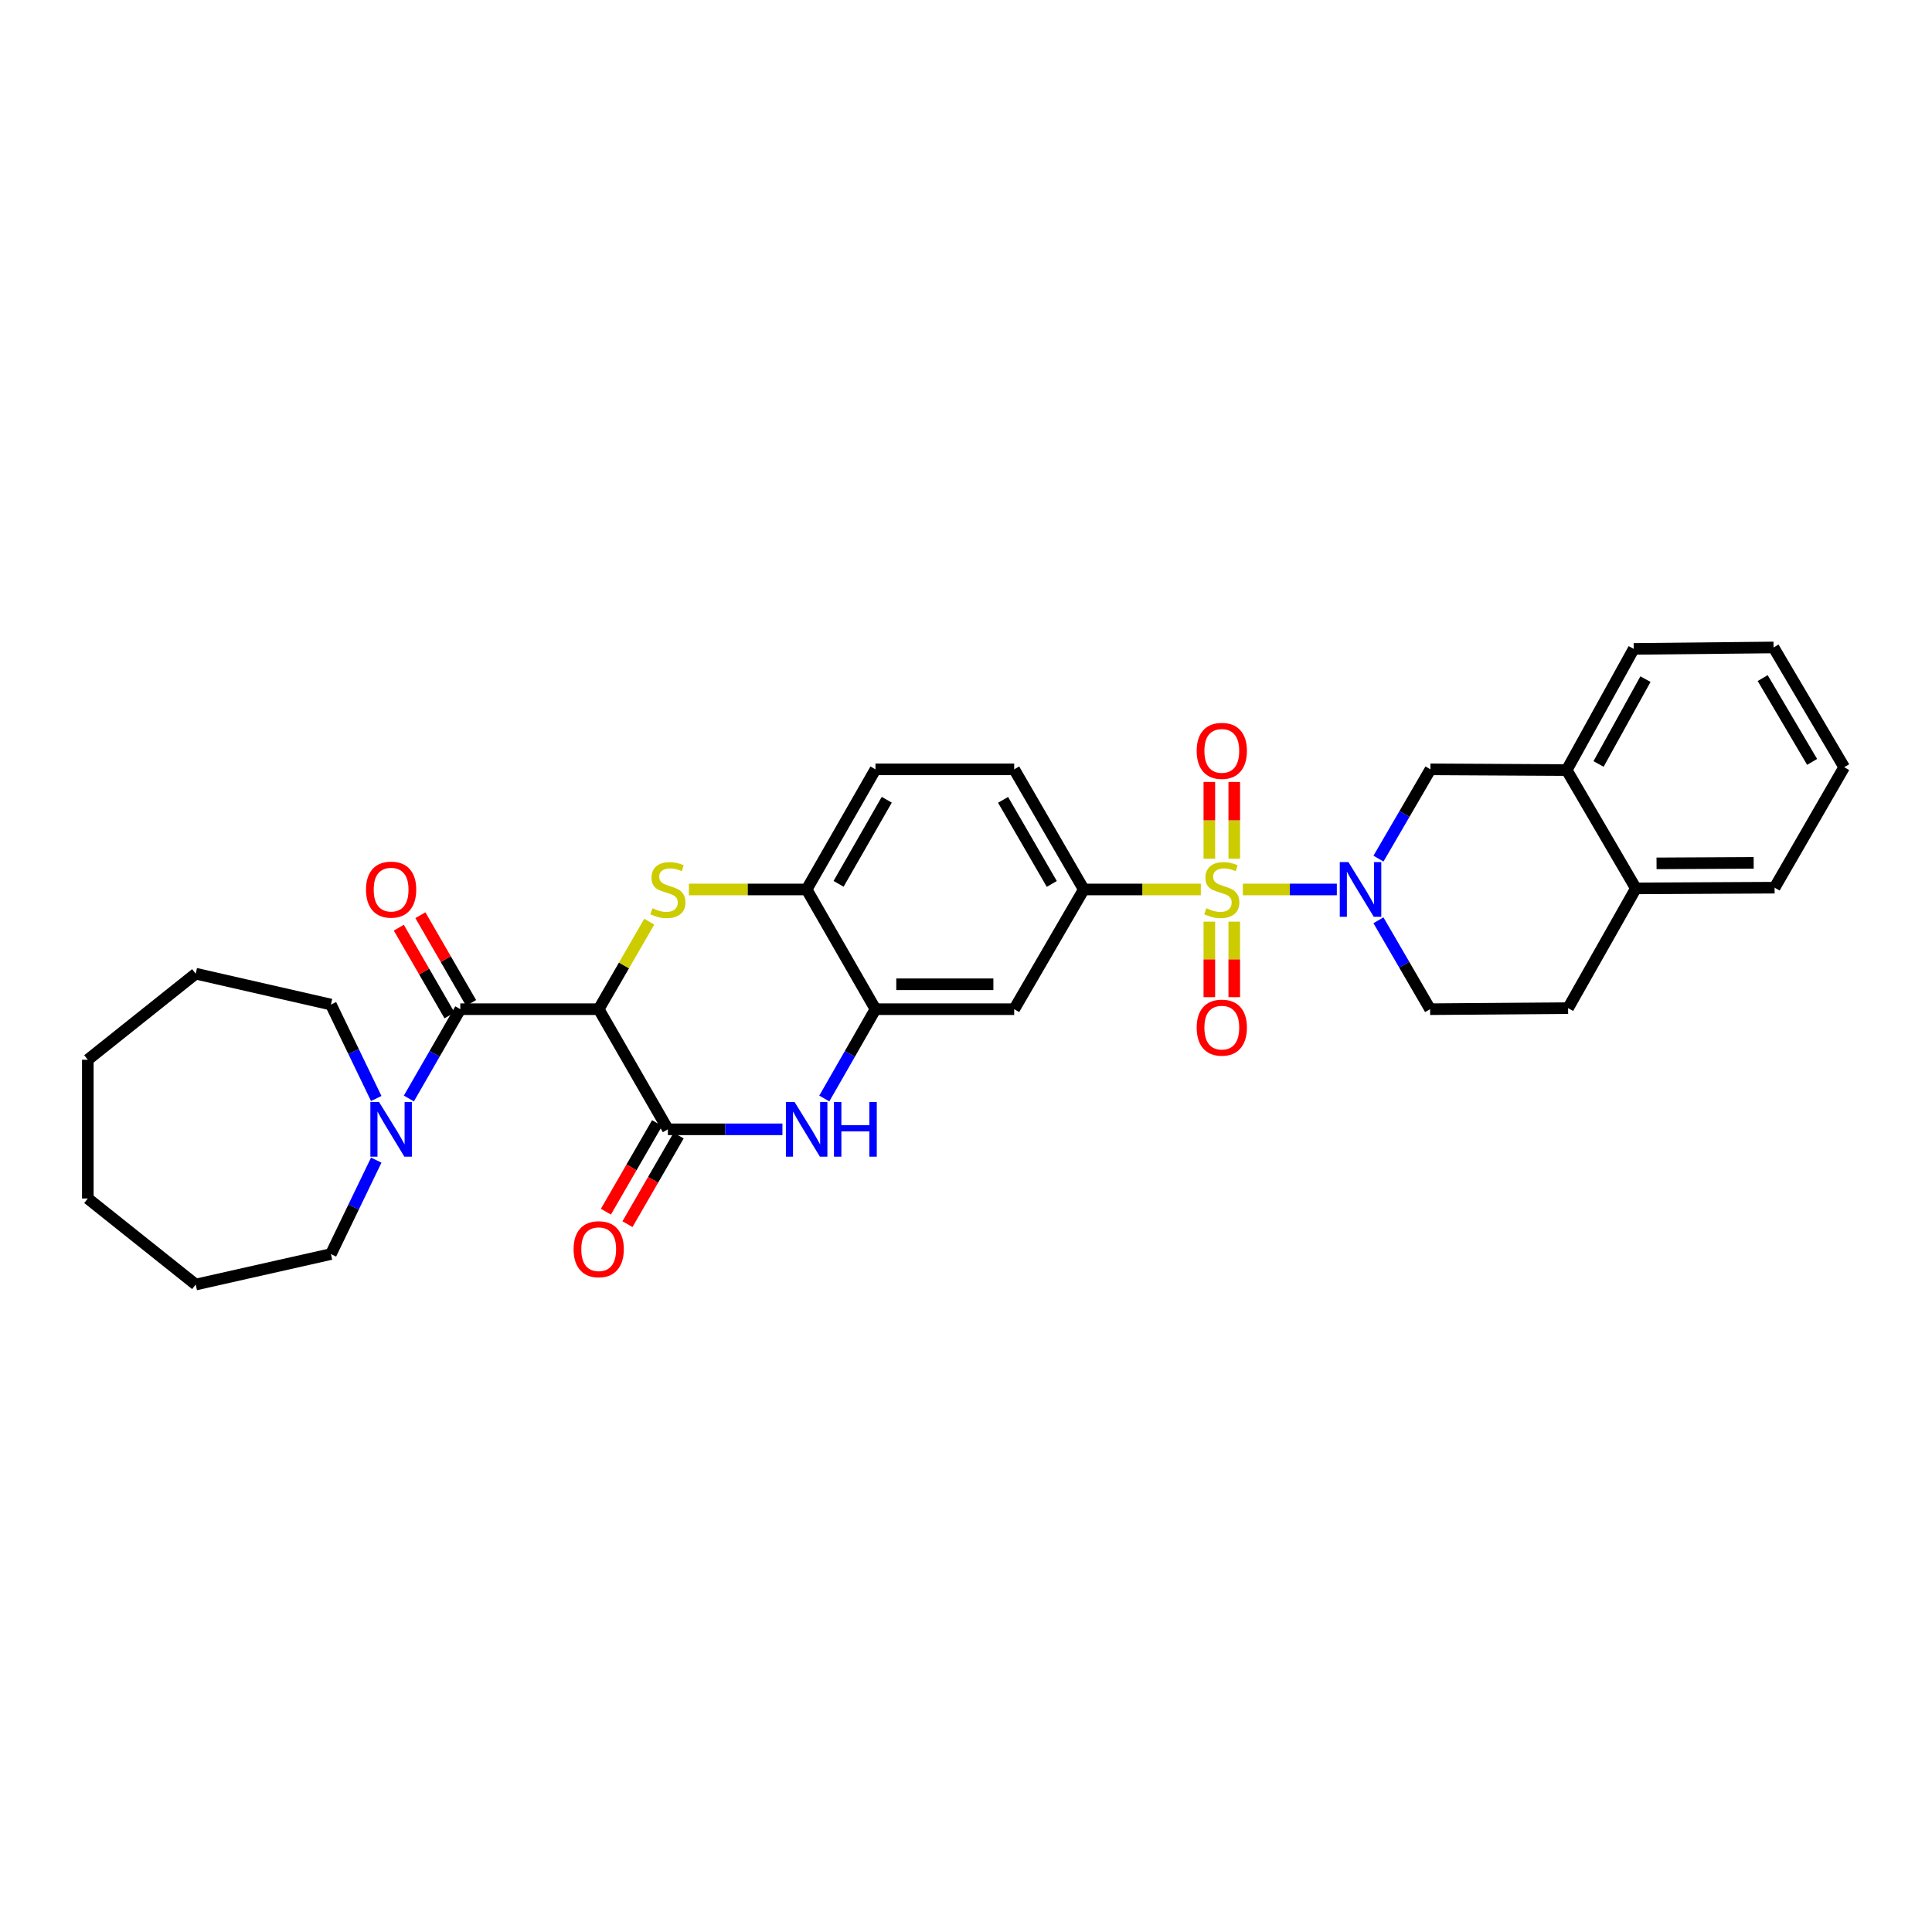 <?xml version='1.0' encoding='iso-8859-1'?>
<svg version='1.1' baseProfile='full'
              xmlns='http://www.w3.org/2000/svg'
                      xmlns:rdkit='http://www.rdkit.org/xml'
                      xmlns:xlink='http://www.w3.org/1999/xlink'
                  xml:space='preserve'
width='1000px' height='1000px' viewBox='0 0 1000 1000'>
<!-- END OF HEADER -->
<rect style='opacity:1.0;fill:#FFFFFF;stroke:none' width='1000' height='1000' x='0' y='0'> </rect>
<path class='bond-1' d='M 643.279,460.384 L 667.61,460.384' style='fill:none;fill-rule:evenodd;stroke:#CCCC00;stroke-width:6px;stroke-linecap:butt;stroke-linejoin:miter;stroke-opacity:1' />
<path class='bond-1' d='M 667.61,460.384 L 691.942,460.384' style='fill:none;fill-rule:evenodd;stroke:#0000FF;stroke-width:6px;stroke-linecap:butt;stroke-linejoin:miter;stroke-opacity:1' />
<path class='bond-6' d='M 621.538,460.384 L 591.253,460.384' style='fill:none;fill-rule:evenodd;stroke:#CCCC00;stroke-width:6px;stroke-linecap:butt;stroke-linejoin:miter;stroke-opacity:1' />
<path class='bond-6' d='M 591.253,460.384 L 560.968,460.384' style='fill:none;fill-rule:evenodd;stroke:#000000;stroke-width:6px;stroke-linecap:butt;stroke-linejoin:miter;stroke-opacity:1' />
<path class='bond-12' d='M 638.852,444.469 L 638.852,424.598' style='fill:none;fill-rule:evenodd;stroke:#CCCC00;stroke-width:6px;stroke-linecap:butt;stroke-linejoin:miter;stroke-opacity:1' />
<path class='bond-12' d='M 638.852,424.598 L 638.852,404.726' style='fill:none;fill-rule:evenodd;stroke:#FF0000;stroke-width:6px;stroke-linecap:butt;stroke-linejoin:miter;stroke-opacity:1' />
<path class='bond-12' d='M 625.955,444.469 L 625.955,424.598' style='fill:none;fill-rule:evenodd;stroke:#CCCC00;stroke-width:6px;stroke-linecap:butt;stroke-linejoin:miter;stroke-opacity:1' />
<path class='bond-12' d='M 625.955,424.598 L 625.955,404.726' style='fill:none;fill-rule:evenodd;stroke:#FF0000;stroke-width:6px;stroke-linecap:butt;stroke-linejoin:miter;stroke-opacity:1' />
<path class='bond-13' d='M 625.955,477.05 L 625.955,496.591' style='fill:none;fill-rule:evenodd;stroke:#CCCC00;stroke-width:6px;stroke-linecap:butt;stroke-linejoin:miter;stroke-opacity:1' />
<path class='bond-13' d='M 625.955,496.591 L 625.955,516.131' style='fill:none;fill-rule:evenodd;stroke:#FF0000;stroke-width:6px;stroke-linecap:butt;stroke-linejoin:miter;stroke-opacity:1' />
<path class='bond-13' d='M 638.852,477.05 L 638.852,496.591' style='fill:none;fill-rule:evenodd;stroke:#CCCC00;stroke-width:6px;stroke-linecap:butt;stroke-linejoin:miter;stroke-opacity:1' />
<path class='bond-13' d='M 638.852,496.591 L 638.852,516.131' style='fill:none;fill-rule:evenodd;stroke:#FF0000;stroke-width:6px;stroke-linecap:butt;stroke-linejoin:miter;stroke-opacity:1' />
<path class='bond-0' d='M 309.889,522.355 L 322.976,499.704' style='fill:none;fill-rule:evenodd;stroke:#000000;stroke-width:6px;stroke-linecap:butt;stroke-linejoin:miter;stroke-opacity:1' />
<path class='bond-0' d='M 322.976,499.704 L 336.062,477.054' style='fill:none;fill-rule:evenodd;stroke:#CCCC00;stroke-width:6px;stroke-linecap:butt;stroke-linejoin:miter;stroke-opacity:1' />
<path class='bond-4' d='M 309.889,522.355 L 238.252,522.355' style='fill:none;fill-rule:evenodd;stroke:#000000;stroke-width:6px;stroke-linecap:butt;stroke-linejoin:miter;stroke-opacity:1' />
<path class='bond-34' d='M 309.889,522.355 L 345.693,584.534' style='fill:none;fill-rule:evenodd;stroke:#000000;stroke-width:6px;stroke-linecap:butt;stroke-linejoin:miter;stroke-opacity:1' />
<path class='bond-11' d='M 713.494,444.426 L 726.945,421.319' style='fill:none;fill-rule:evenodd;stroke:#0000FF;stroke-width:6px;stroke-linecap:butt;stroke-linejoin:miter;stroke-opacity:1' />
<path class='bond-11' d='M 726.945,421.319 L 740.396,398.213' style='fill:none;fill-rule:evenodd;stroke:#000000;stroke-width:6px;stroke-linecap:butt;stroke-linejoin:miter;stroke-opacity:1' />
<path class='bond-15' d='M 713.475,476.336 L 726.845,499.346' style='fill:none;fill-rule:evenodd;stroke:#0000FF;stroke-width:6px;stroke-linecap:butt;stroke-linejoin:miter;stroke-opacity:1' />
<path class='bond-15' d='M 726.845,499.346 L 740.216,522.355' style='fill:none;fill-rule:evenodd;stroke:#000000;stroke-width:6px;stroke-linecap:butt;stroke-linejoin:miter;stroke-opacity:1' />
<path class='bond-2' d='M 356.568,460.384 L 387.042,460.384' style='fill:none;fill-rule:evenodd;stroke:#CCCC00;stroke-width:6px;stroke-linecap:butt;stroke-linejoin:miter;stroke-opacity:1' />
<path class='bond-2' d='M 387.042,460.384 L 417.516,460.384' style='fill:none;fill-rule:evenodd;stroke:#000000;stroke-width:6px;stroke-linecap:butt;stroke-linejoin:miter;stroke-opacity:1' />
<path class='bond-3' d='M 345.693,584.534 L 375.336,584.534' style='fill:none;fill-rule:evenodd;stroke:#000000;stroke-width:6px;stroke-linecap:butt;stroke-linejoin:miter;stroke-opacity:1' />
<path class='bond-3' d='M 375.336,584.534 L 404.98,584.534' style='fill:none;fill-rule:evenodd;stroke:#0000FF;stroke-width:6px;stroke-linecap:butt;stroke-linejoin:miter;stroke-opacity:1' />
<path class='bond-16' d='M 340.109,581.308 L 326.861,604.238' style='fill:none;fill-rule:evenodd;stroke:#000000;stroke-width:6px;stroke-linecap:butt;stroke-linejoin:miter;stroke-opacity:1' />
<path class='bond-16' d='M 326.861,604.238 L 313.613,627.169' style='fill:none;fill-rule:evenodd;stroke:#FF0000;stroke-width:6px;stroke-linecap:butt;stroke-linejoin:miter;stroke-opacity:1' />
<path class='bond-16' d='M 351.277,587.76 L 338.028,610.69' style='fill:none;fill-rule:evenodd;stroke:#000000;stroke-width:6px;stroke-linecap:butt;stroke-linejoin:miter;stroke-opacity:1' />
<path class='bond-16' d='M 338.028,610.69 L 324.78,633.621' style='fill:none;fill-rule:evenodd;stroke:#FF0000;stroke-width:6px;stroke-linecap:butt;stroke-linejoin:miter;stroke-opacity:1' />
<path class='bond-8' d='M 238.252,522.355 L 224.941,545.467' style='fill:none;fill-rule:evenodd;stroke:#000000;stroke-width:6px;stroke-linecap:butt;stroke-linejoin:miter;stroke-opacity:1' />
<path class='bond-8' d='M 224.941,545.467 L 211.63,568.58' style='fill:none;fill-rule:evenodd;stroke:#0000FF;stroke-width:6px;stroke-linecap:butt;stroke-linejoin:miter;stroke-opacity:1' />
<path class='bond-17' d='M 243.836,519.129 L 230.712,496.418' style='fill:none;fill-rule:evenodd;stroke:#000000;stroke-width:6px;stroke-linecap:butt;stroke-linejoin:miter;stroke-opacity:1' />
<path class='bond-17' d='M 230.712,496.418 L 217.588,473.707' style='fill:none;fill-rule:evenodd;stroke:#FF0000;stroke-width:6px;stroke-linecap:butt;stroke-linejoin:miter;stroke-opacity:1' />
<path class='bond-17' d='M 232.669,525.582 L 219.545,502.871' style='fill:none;fill-rule:evenodd;stroke:#000000;stroke-width:6px;stroke-linecap:butt;stroke-linejoin:miter;stroke-opacity:1' />
<path class='bond-17' d='M 219.545,502.871 L 206.421,480.16' style='fill:none;fill-rule:evenodd;stroke:#FF0000;stroke-width:6px;stroke-linecap:butt;stroke-linejoin:miter;stroke-opacity:1' />
<path class='bond-5' d='M 426.655,568.582 L 439.898,545.469' style='fill:none;fill-rule:evenodd;stroke:#0000FF;stroke-width:6px;stroke-linecap:butt;stroke-linejoin:miter;stroke-opacity:1' />
<path class='bond-5' d='M 439.898,545.469 L 453.14,522.355' style='fill:none;fill-rule:evenodd;stroke:#000000;stroke-width:6px;stroke-linecap:butt;stroke-linejoin:miter;stroke-opacity:1' />
<path class='bond-10' d='M 560.968,460.384 L 524.942,522.355' style='fill:none;fill-rule:evenodd;stroke:#000000;stroke-width:6px;stroke-linecap:butt;stroke-linejoin:miter;stroke-opacity:1' />
<path class='bond-19' d='M 560.968,460.384 L 524.942,398.213' style='fill:none;fill-rule:evenodd;stroke:#000000;stroke-width:6px;stroke-linecap:butt;stroke-linejoin:miter;stroke-opacity:1' />
<path class='bond-19' d='M 544.405,457.525 L 519.187,414.005' style='fill:none;fill-rule:evenodd;stroke:#000000;stroke-width:6px;stroke-linecap:butt;stroke-linejoin:miter;stroke-opacity:1' />
<path class='bond-7' d='M 453.14,522.355 L 524.942,522.355' style='fill:none;fill-rule:evenodd;stroke:#000000;stroke-width:6px;stroke-linecap:butt;stroke-linejoin:miter;stroke-opacity:1' />
<path class='bond-7' d='M 463.911,509.458 L 514.171,509.458' style='fill:none;fill-rule:evenodd;stroke:#000000;stroke-width:6px;stroke-linecap:butt;stroke-linejoin:miter;stroke-opacity:1' />
<path class='bond-32' d='M 453.14,522.355 L 417.516,460.384' style='fill:none;fill-rule:evenodd;stroke:#000000;stroke-width:6px;stroke-linecap:butt;stroke-linejoin:miter;stroke-opacity:1' />
<path class='bond-22' d='M 194.744,568.581 L 183.012,544.268' style='fill:none;fill-rule:evenodd;stroke:#0000FF;stroke-width:6px;stroke-linecap:butt;stroke-linejoin:miter;stroke-opacity:1' />
<path class='bond-22' d='M 183.012,544.268 L 171.28,519.955' style='fill:none;fill-rule:evenodd;stroke:#000000;stroke-width:6px;stroke-linecap:butt;stroke-linejoin:miter;stroke-opacity:1' />
<path class='bond-23' d='M 194.743,600.486 L 183.012,624.796' style='fill:none;fill-rule:evenodd;stroke:#0000FF;stroke-width:6px;stroke-linecap:butt;stroke-linejoin:miter;stroke-opacity:1' />
<path class='bond-23' d='M 183.012,624.796 L 171.28,649.105' style='fill:none;fill-rule:evenodd;stroke:#000000;stroke-width:6px;stroke-linecap:butt;stroke-linejoin:miter;stroke-opacity:1' />
<path class='bond-9' d='M 417.516,460.384 L 453.14,398.213' style='fill:none;fill-rule:evenodd;stroke:#000000;stroke-width:6px;stroke-linecap:butt;stroke-linejoin:miter;stroke-opacity:1' />
<path class='bond-9' d='M 434.05,457.471 L 458.987,413.951' style='fill:none;fill-rule:evenodd;stroke:#000000;stroke-width:6px;stroke-linecap:butt;stroke-linejoin:miter;stroke-opacity:1' />
<path class='bond-14' d='M 740.396,398.213 L 810.921,398.593' style='fill:none;fill-rule:evenodd;stroke:#000000;stroke-width:6px;stroke-linecap:butt;stroke-linejoin:miter;stroke-opacity:1' />
<path class='bond-24' d='M 810.921,398.593 L 845.608,335.87' style='fill:none;fill-rule:evenodd;stroke:#000000;stroke-width:6px;stroke-linecap:butt;stroke-linejoin:miter;stroke-opacity:1' />
<path class='bond-24' d='M 827.411,395.426 L 851.691,351.519' style='fill:none;fill-rule:evenodd;stroke:#000000;stroke-width:6px;stroke-linecap:butt;stroke-linejoin:miter;stroke-opacity:1' />
<path class='bond-33' d='M 810.921,398.593 L 846.718,459.833' style='fill:none;fill-rule:evenodd;stroke:#000000;stroke-width:6px;stroke-linecap:butt;stroke-linejoin:miter;stroke-opacity:1' />
<path class='bond-21' d='M 740.216,522.355 L 811.645,521.803' style='fill:none;fill-rule:evenodd;stroke:#000000;stroke-width:6px;stroke-linecap:butt;stroke-linejoin:miter;stroke-opacity:1' />
<path class='bond-18' d='M 846.718,459.833 L 811.645,521.803' style='fill:none;fill-rule:evenodd;stroke:#000000;stroke-width:6px;stroke-linecap:butt;stroke-linejoin:miter;stroke-opacity:1' />
<path class='bond-25' d='M 846.718,459.833 L 918.534,459.46' style='fill:none;fill-rule:evenodd;stroke:#000000;stroke-width:6px;stroke-linecap:butt;stroke-linejoin:miter;stroke-opacity:1' />
<path class='bond-25' d='M 857.424,446.88 L 907.695,446.619' style='fill:none;fill-rule:evenodd;stroke:#000000;stroke-width:6px;stroke-linecap:butt;stroke-linejoin:miter;stroke-opacity:1' />
<path class='bond-20' d='M 524.942,398.213 L 453.14,398.213' style='fill:none;fill-rule:evenodd;stroke:#000000;stroke-width:6px;stroke-linecap:butt;stroke-linejoin:miter;stroke-opacity:1' />
<path class='bond-27' d='M 171.28,519.955 L 101.306,503.977' style='fill:none;fill-rule:evenodd;stroke:#000000;stroke-width:6px;stroke-linecap:butt;stroke-linejoin:miter;stroke-opacity:1' />
<path class='bond-26' d='M 171.28,649.105 L 101.306,664.876' style='fill:none;fill-rule:evenodd;stroke:#000000;stroke-width:6px;stroke-linecap:butt;stroke-linejoin:miter;stroke-opacity:1' />
<path class='bond-28' d='M 845.608,335.87 L 917.982,335.124' style='fill:none;fill-rule:evenodd;stroke:#000000;stroke-width:6px;stroke-linecap:butt;stroke-linejoin:miter;stroke-opacity:1' />
<path class='bond-29' d='M 918.534,459.46 L 954.545,397.102' style='fill:none;fill-rule:evenodd;stroke:#000000;stroke-width:6px;stroke-linecap:butt;stroke-linejoin:miter;stroke-opacity:1' />
<path class='bond-31' d='M 101.306,664.876 L 45.455,620.338' style='fill:none;fill-rule:evenodd;stroke:#000000;stroke-width:6px;stroke-linecap:butt;stroke-linejoin:miter;stroke-opacity:1' />
<path class='bond-30' d='M 101.306,503.977 L 45.455,548.522' style='fill:none;fill-rule:evenodd;stroke:#000000;stroke-width:6px;stroke-linecap:butt;stroke-linejoin:miter;stroke-opacity:1' />
<path class='bond-35' d='M 917.982,335.124 L 954.545,397.102' style='fill:none;fill-rule:evenodd;stroke:#000000;stroke-width:6px;stroke-linecap:butt;stroke-linejoin:miter;stroke-opacity:1' />
<path class='bond-35' d='M 912.358,350.974 L 937.953,394.359' style='fill:none;fill-rule:evenodd;stroke:#000000;stroke-width:6px;stroke-linecap:butt;stroke-linejoin:miter;stroke-opacity:1' />
<path class='bond-36' d='M 45.455,548.522 L 45.455,620.338' style='fill:none;fill-rule:evenodd;stroke:#000000;stroke-width:6px;stroke-linecap:butt;stroke-linejoin:miter;stroke-opacity:1' />
<path  class='atom-0' d='M 624.403 470.104
Q 624.723 470.224, 626.043 470.784
Q 627.363 471.344, 628.803 471.704
Q 630.283 472.024, 631.723 472.024
Q 634.403 472.024, 635.963 470.744
Q 637.523 469.424, 637.523 467.144
Q 637.523 465.584, 636.723 464.624
Q 635.963 463.664, 634.763 463.144
Q 633.563 462.624, 631.563 462.024
Q 629.043 461.264, 627.523 460.544
Q 626.043 459.824, 624.963 458.304
Q 623.923 456.784, 623.923 454.224
Q 623.923 450.664, 626.323 448.464
Q 628.763 446.264, 633.563 446.264
Q 636.843 446.264, 640.563 447.824
L 639.643 450.904
Q 636.243 449.504, 633.683 449.504
Q 630.923 449.504, 629.403 450.664
Q 627.883 451.784, 627.923 453.744
Q 627.923 455.264, 628.683 456.184
Q 629.483 457.104, 630.603 457.624
Q 631.763 458.144, 633.683 458.744
Q 636.243 459.544, 637.763 460.344
Q 639.283 461.144, 640.363 462.784
Q 641.483 464.384, 641.483 467.144
Q 641.483 471.064, 638.843 473.184
Q 636.243 475.264, 631.883 475.264
Q 629.363 475.264, 627.443 474.704
Q 625.563 474.184, 623.323 473.264
L 624.403 470.104
' fill='#CCCC00'/>
<path  class='atom-2' d='M 697.945 446.224
L 707.225 461.224
Q 708.145 462.704, 709.625 465.384
Q 711.105 468.064, 711.185 468.224
L 711.185 446.224
L 714.945 446.224
L 714.945 474.544
L 711.065 474.544
L 701.105 458.144
Q 699.945 456.224, 698.705 454.024
Q 697.505 451.824, 697.145 451.144
L 697.145 474.544
L 693.465 474.544
L 693.465 446.224
L 697.945 446.224
' fill='#0000FF'/>
<path  class='atom-3' d='M 337.693 470.104
Q 338.013 470.224, 339.333 470.784
Q 340.653 471.344, 342.093 471.704
Q 343.573 472.024, 345.013 472.024
Q 347.693 472.024, 349.253 470.744
Q 350.813 469.424, 350.813 467.144
Q 350.813 465.584, 350.013 464.624
Q 349.253 463.664, 348.053 463.144
Q 346.853 462.624, 344.853 462.024
Q 342.333 461.264, 340.813 460.544
Q 339.333 459.824, 338.253 458.304
Q 337.213 456.784, 337.213 454.224
Q 337.213 450.664, 339.613 448.464
Q 342.053 446.264, 346.853 446.264
Q 350.133 446.264, 353.853 447.824
L 352.933 450.904
Q 349.533 449.504, 346.973 449.504
Q 344.213 449.504, 342.693 450.664
Q 341.173 451.784, 341.213 453.744
Q 341.213 455.264, 341.973 456.184
Q 342.773 457.104, 343.893 457.624
Q 345.053 458.144, 346.973 458.744
Q 349.533 459.544, 351.053 460.344
Q 352.573 461.144, 353.653 462.784
Q 354.773 464.384, 354.773 467.144
Q 354.773 471.064, 352.133 473.184
Q 349.533 475.264, 345.173 475.264
Q 342.653 475.264, 340.733 474.704
Q 338.853 474.184, 336.613 473.264
L 337.693 470.104
' fill='#CCCC00'/>
<path  class='atom-6' d='M 411.256 570.374
L 420.536 585.374
Q 421.456 586.854, 422.936 589.534
Q 424.416 592.214, 424.496 592.374
L 424.496 570.374
L 428.256 570.374
L 428.256 598.694
L 424.376 598.694
L 414.416 582.294
Q 413.256 580.374, 412.016 578.174
Q 410.816 575.974, 410.456 575.294
L 410.456 598.694
L 406.776 598.694
L 406.776 570.374
L 411.256 570.374
' fill='#0000FF'/>
<path  class='atom-6' d='M 431.656 570.374
L 435.496 570.374
L 435.496 582.414
L 449.976 582.414
L 449.976 570.374
L 453.816 570.374
L 453.816 598.694
L 449.976 598.694
L 449.976 585.614
L 435.496 585.614
L 435.496 598.694
L 431.656 598.694
L 431.656 570.374
' fill='#0000FF'/>
<path  class='atom-9' d='M 196.181 570.374
L 205.461 585.374
Q 206.381 586.854, 207.861 589.534
Q 209.341 592.214, 209.421 592.374
L 209.421 570.374
L 213.181 570.374
L 213.181 598.694
L 209.301 598.694
L 199.341 582.294
Q 198.181 580.374, 196.941 578.174
Q 195.741 575.974, 195.381 575.294
L 195.381 598.694
L 191.701 598.694
L 191.701 570.374
L 196.181 570.374
' fill='#0000FF'/>
<path  class='atom-13' d='M 619.403 388.649
Q 619.403 381.849, 622.763 378.049
Q 626.123 374.249, 632.403 374.249
Q 638.683 374.249, 642.043 378.049
Q 645.403 381.849, 645.403 388.649
Q 645.403 395.529, 642.003 399.449
Q 638.603 403.329, 632.403 403.329
Q 626.163 403.329, 622.763 399.449
Q 619.403 395.569, 619.403 388.649
M 632.403 400.129
Q 636.723 400.129, 639.043 397.249
Q 641.403 394.329, 641.403 388.649
Q 641.403 383.089, 639.043 380.289
Q 636.723 377.449, 632.403 377.449
Q 628.083 377.449, 625.723 380.249
Q 623.403 383.049, 623.403 388.649
Q 623.403 394.369, 625.723 397.249
Q 628.083 400.129, 632.403 400.129
' fill='#FF0000'/>
<path  class='atom-14' d='M 619.403 531.9
Q 619.403 525.1, 622.763 521.3
Q 626.123 517.5, 632.403 517.5
Q 638.683 517.5, 642.043 521.3
Q 645.403 525.1, 645.403 531.9
Q 645.403 538.78, 642.003 542.7
Q 638.603 546.58, 632.403 546.58
Q 626.163 546.58, 622.763 542.7
Q 619.403 538.82, 619.403 531.9
M 632.403 543.38
Q 636.723 543.38, 639.043 540.5
Q 641.403 537.58, 641.403 531.9
Q 641.403 526.34, 639.043 523.54
Q 636.723 520.7, 632.403 520.7
Q 628.083 520.7, 625.723 523.5
Q 623.403 526.3, 623.403 531.9
Q 623.403 537.62, 625.723 540.5
Q 628.083 543.38, 632.403 543.38
' fill='#FF0000'/>
<path  class='atom-17' d='M 296.889 646.584
Q 296.889 639.784, 300.249 635.984
Q 303.609 632.184, 309.889 632.184
Q 316.169 632.184, 319.529 635.984
Q 322.889 639.784, 322.889 646.584
Q 322.889 653.464, 319.489 657.384
Q 316.089 661.264, 309.889 661.264
Q 303.649 661.264, 300.249 657.384
Q 296.889 653.504, 296.889 646.584
M 309.889 658.064
Q 314.209 658.064, 316.529 655.184
Q 318.889 652.264, 318.889 646.584
Q 318.889 641.024, 316.529 638.224
Q 314.209 635.384, 309.889 635.384
Q 305.569 635.384, 303.209 638.184
Q 300.889 640.984, 300.889 646.584
Q 300.889 652.304, 303.209 655.184
Q 305.569 658.064, 309.889 658.064
' fill='#FF0000'/>
<path  class='atom-18' d='M 189.441 460.464
Q 189.441 453.664, 192.801 449.864
Q 196.161 446.064, 202.441 446.064
Q 208.721 446.064, 212.081 449.864
Q 215.441 453.664, 215.441 460.464
Q 215.441 467.344, 212.041 471.264
Q 208.641 475.144, 202.441 475.144
Q 196.201 475.144, 192.801 471.264
Q 189.441 467.384, 189.441 460.464
M 202.441 471.944
Q 206.761 471.944, 209.081 469.064
Q 211.441 466.144, 211.441 460.464
Q 211.441 454.904, 209.081 452.104
Q 206.761 449.264, 202.441 449.264
Q 198.121 449.264, 195.761 452.064
Q 193.441 454.864, 193.441 460.464
Q 193.441 466.184, 195.761 469.064
Q 198.121 471.944, 202.441 471.944
' fill='#FF0000'/>
</svg>
